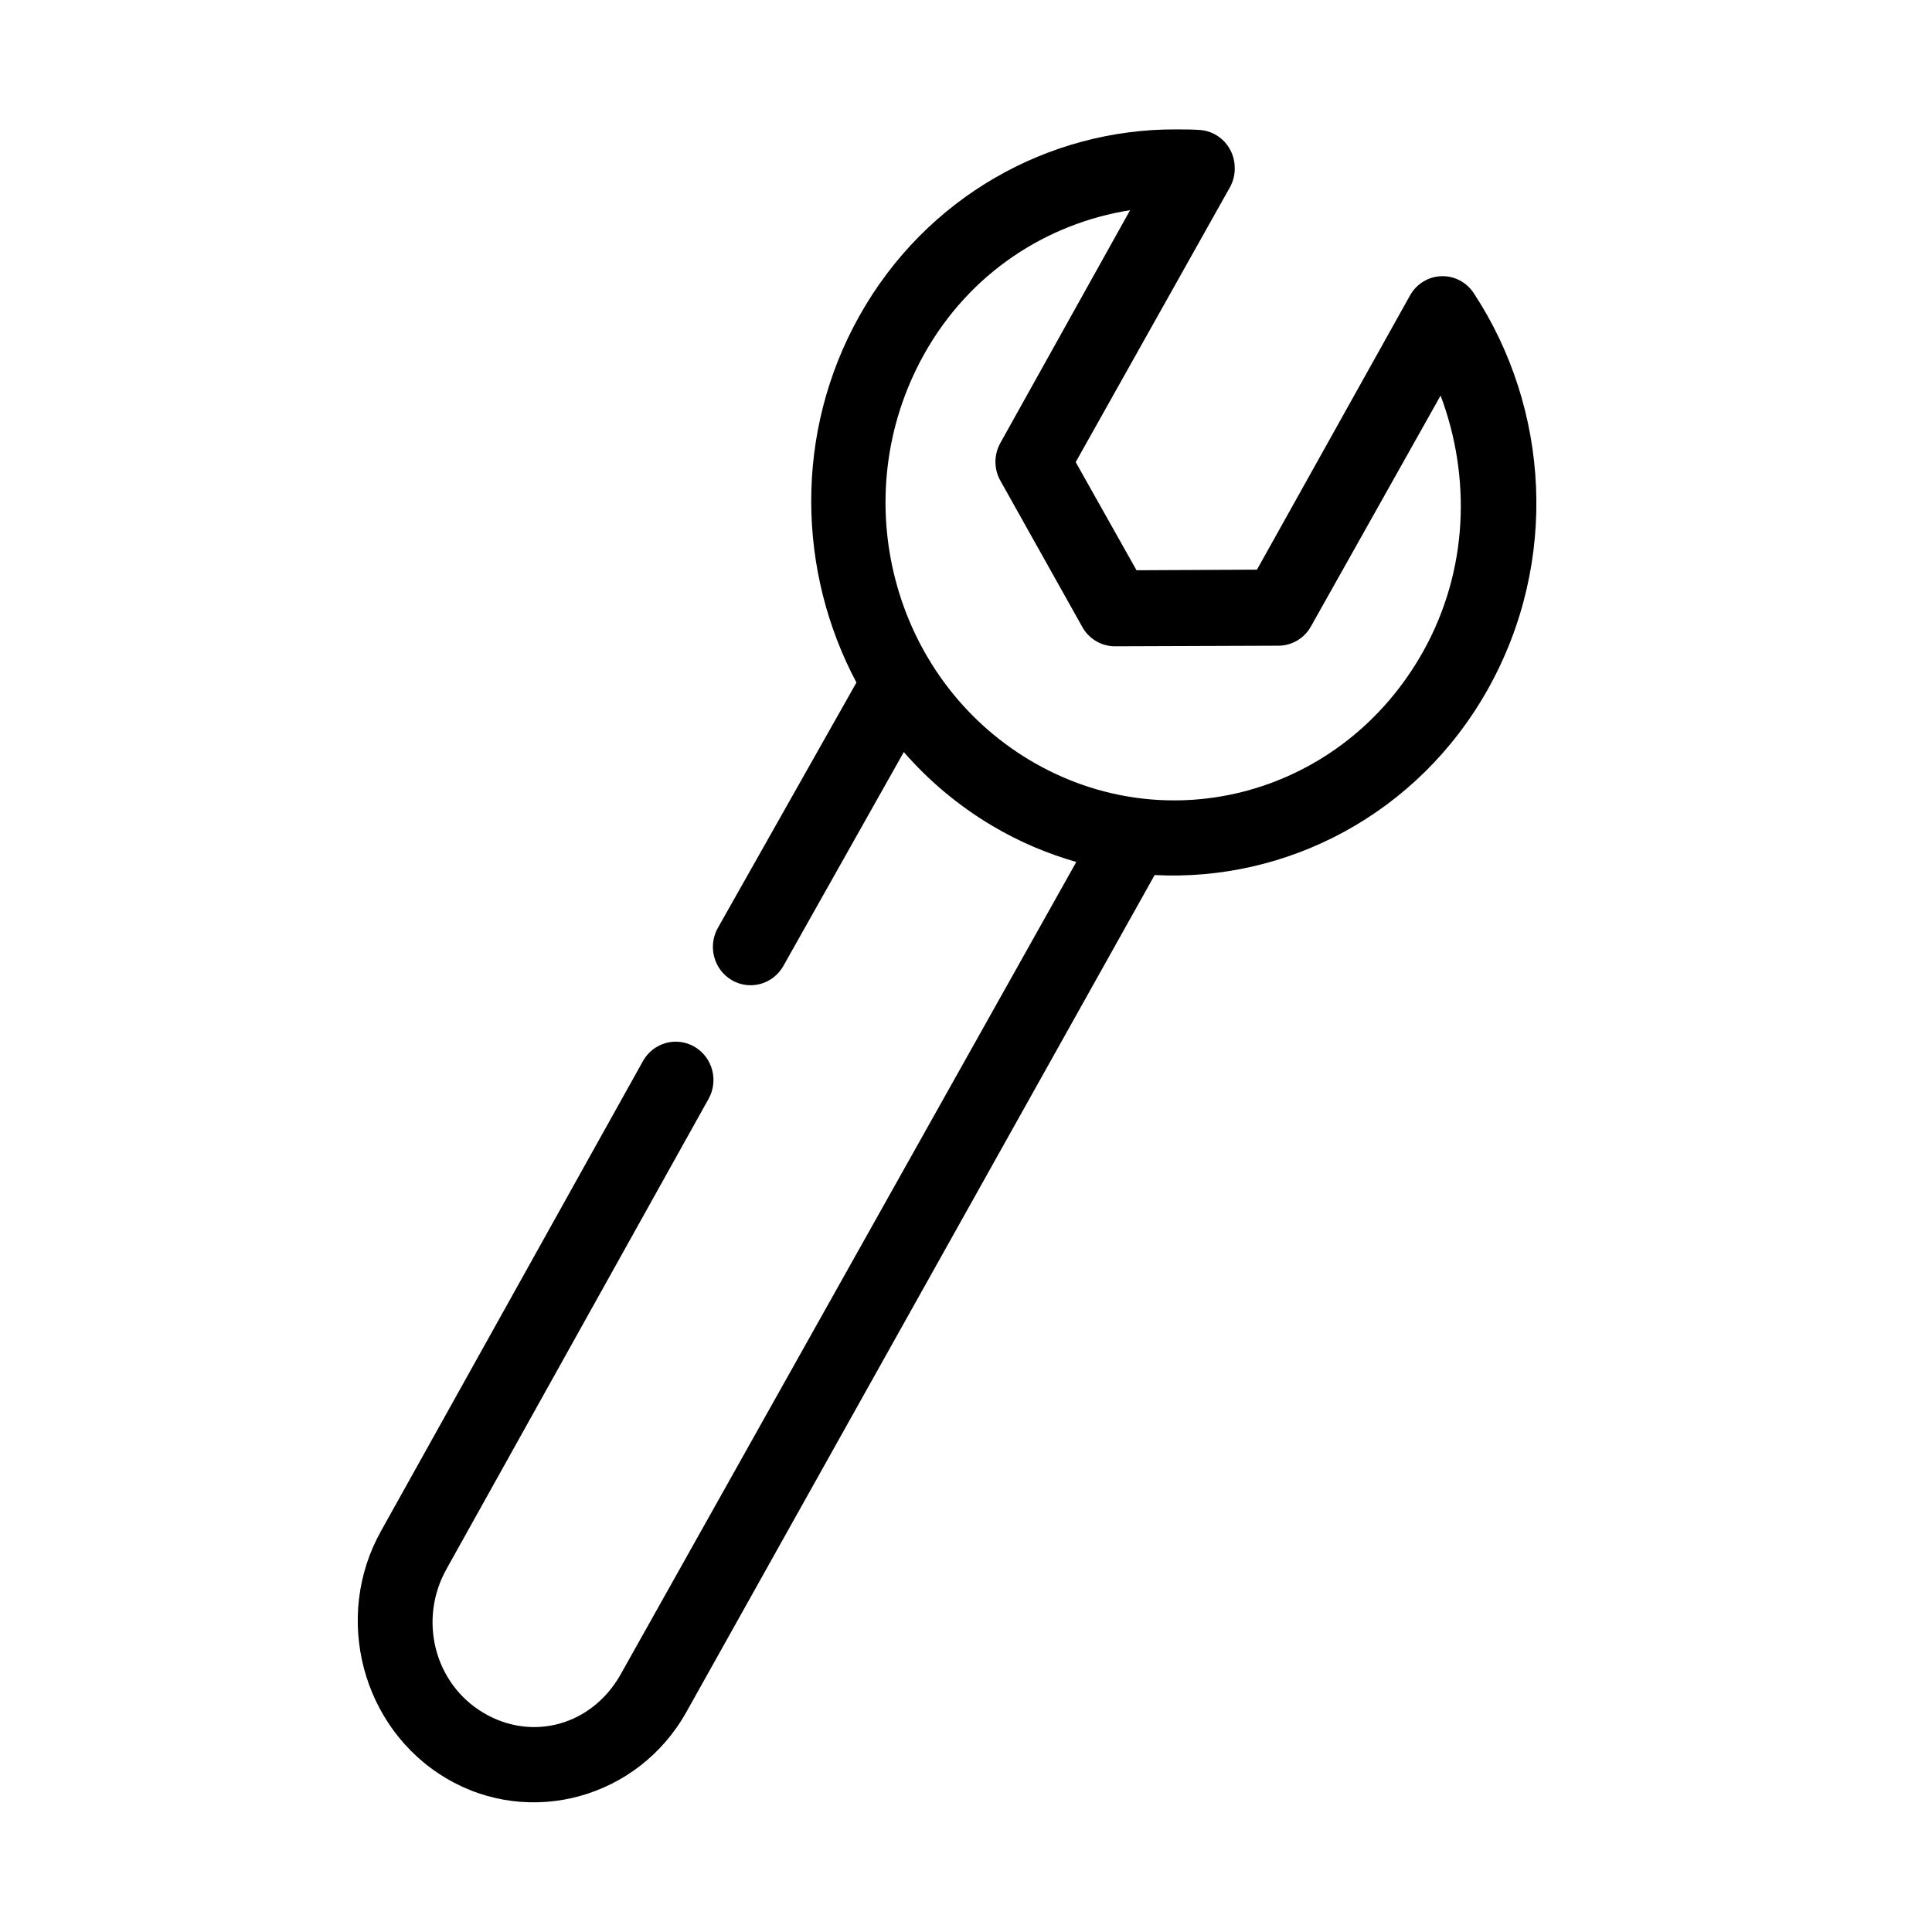 <?xml version="1.0" encoding="UTF-8"?>
<!-- Uploaded to: SVG Find, www.svgfind.com, Generator: SVG Find Mixer Tools -->
<svg fill="#000000" width="800px" height="800px" version="1.1" viewBox="144 144 512 512" xmlns="http://www.w3.org/2000/svg">
 <path d="m455.42 178.29c-33.363-0.062-65.91 17.715-83.68 49.441-17.367 31.008-16.398 67.816-0.773 97.148l-36.727 65.027c-2.738 4.871-1.074 11.074 3.719 13.859 4.793 2.781 10.898 1.09 13.637-3.781l31.922-56.684c6.594 7.57 14.391 14.164 23.398 19.523 7.172 4.266 14.676 7.418 22.316 9.605l-120.72 215.24c-7.57 13.52-23.414 17.977-36.418 10.234-12.973-7.719-17.305-24.637-9.762-38.105l69.422-124.55 0.004 0.004c2.738-4.871 1.074-11.074-3.719-13.855-4.793-2.785-10.898-1.094-13.637 3.777l-69.422 124.55c-12.797 22.852-5.059 52.254 17.199 65.5 22.227 13.23 50.918 5.32 63.691-17.477l124.12-221.85c34.973 1.82 69.719-16.059 88.328-49.281 18.957-33.848 16.258-74.465-3.719-104.86v-0.004c-1.887-2.93-5.133-4.656-8.578-4.562-3.441 0.098-6.59 2.004-8.312 5.035l-40.602 72.742-31.922 0.156-16.117-28.656 40.91-72.902c0.84-1.539 1.266-3.277 1.238-5.035 0.016-5.273-3.969-9.668-9.141-10.078-2.227-0.164-4.438-0.152-6.664-0.156zm-11.934 21.414-34.402 61.723h0.004c-1.715 3.078-1.715 6.84 0 9.918l21.695 38.734h-0.004c1.75 3.207 5.074 5.195 8.68 5.195l43.391-0.156c3.519-0.023 6.762-1.941 8.523-5.039l34.402-61.25c8.059 21.477 7.414 46.324-4.648 67.863-21.172 37.805-67.559 50.582-104.14 28.812-36.574-21.766-49.223-69.895-28.047-107.7 12.09-21.582 32.535-34.609 54.547-38.105z"/>
</svg>